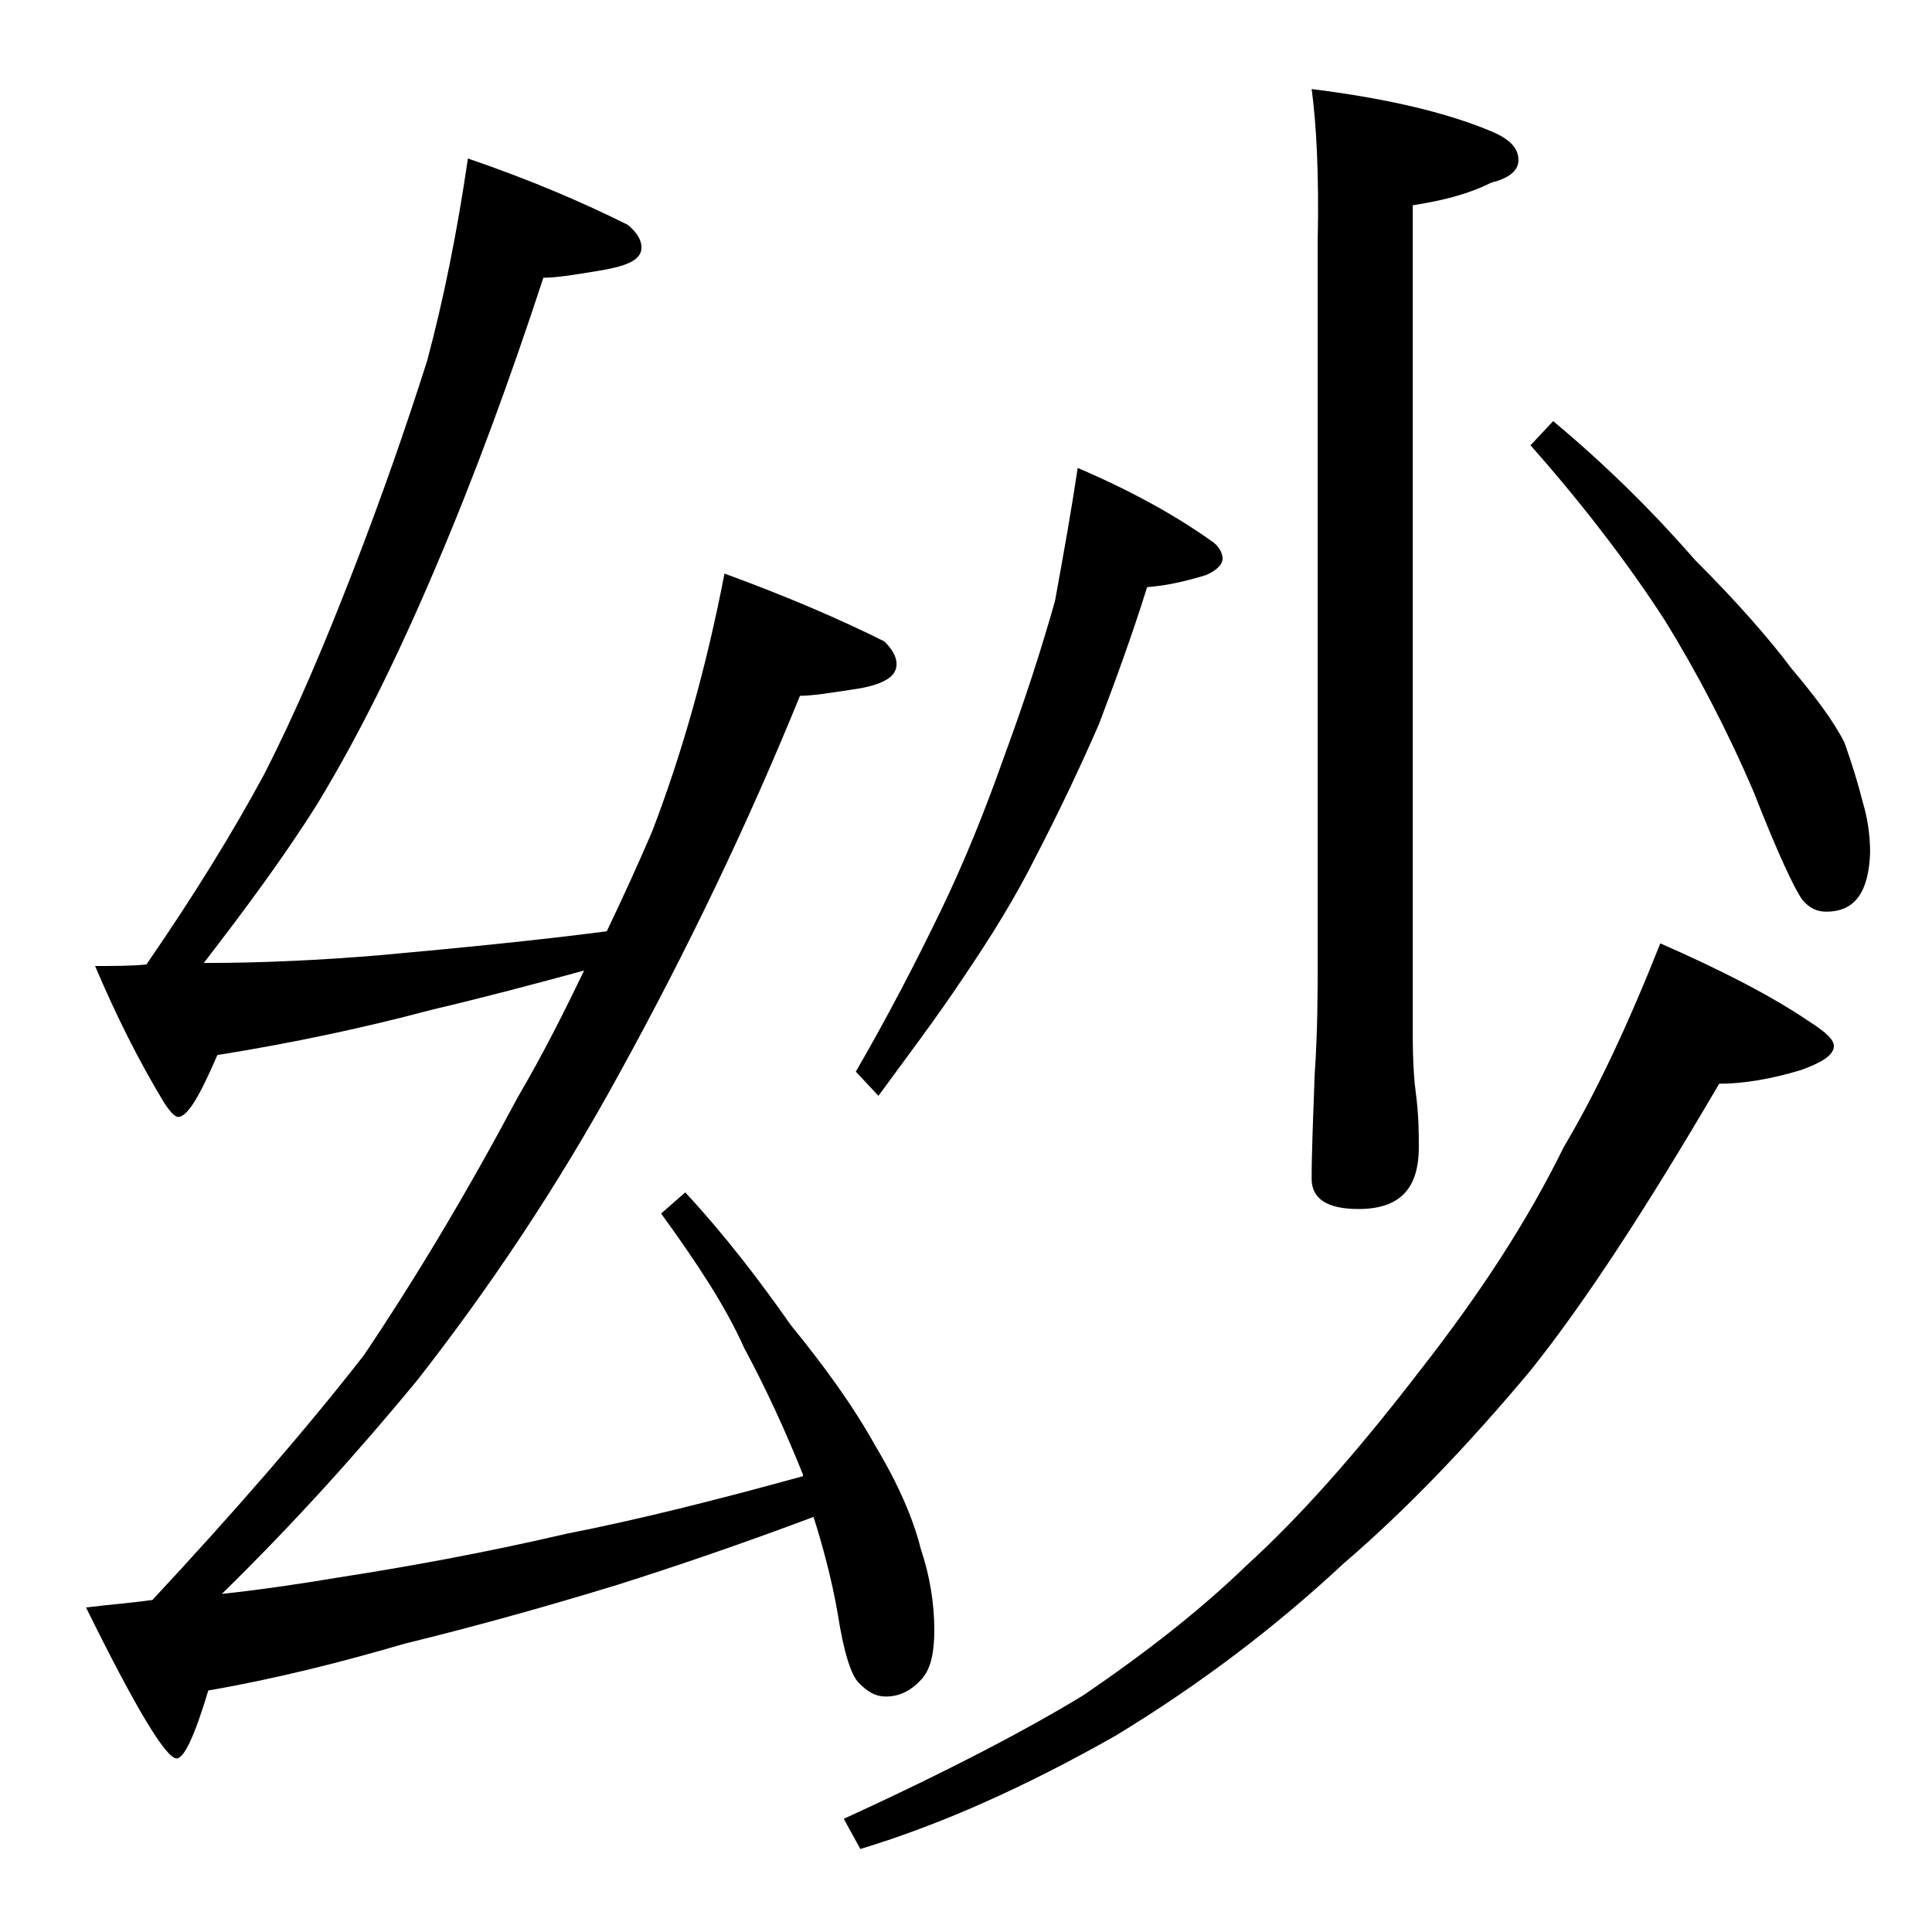 <?xml version="1.0" encoding="utf-8"?>
<!-- Generator: Adobe Illustrator 18.0.0, SVG Export Plug-In . SVG Version: 6.00 Build 0)  -->
<!DOCTYPE svg PUBLIC "-//W3C//DTD SVG 1.1//EN" "http://www.w3.org/Graphics/SVG/1.1/DTD/svg11.dtd">
<svg version="1.1" id="Layer_1" xmlns="http://www.w3.org/2000/svg" xmlns:xlink="http://www.w3.org/1999/xlink" x="0px" y="0px"
	 viewBox="0 0 128 128" enable-background="new 0 0 128 128" xml:space="preserve">
<path d="M31,10.5c4.1,1.4,7.6,2.9,10.6,4.4c0.6,0.5,0.9,1,0.9,1.5c0,0.8-0.9,1.2-2.6,1.5c-1.8,0.3-3,0.5-3.9,0.5
	c-2.2,6.7-4.5,13-7.1,19.1c-2.5,5.9-5.1,11.2-7.9,15.8c-2.2,3.5-4.8,7-7.5,10.5c4,0,7.8-0.2,11.5-0.5c5.5-0.5,10.6-1,15.2-1.6
	c1.1-2.3,2.1-4.5,3-6.6c2-5.2,3.6-10.9,4.8-17.1c4.1,1.5,7.6,3,10.6,4.5c0.5,0.5,0.8,1,0.8,1.5c0,0.8-0.8,1.3-2.4,1.6
	c-1.9,0.3-3.2,0.5-4,0.5c-3.5,8.6-7.5,16.9-11.9,24.9c-4.2,7.7-8.8,14.5-13.5,20.5c-3.8,4.6-8,9.3-12.9,14.1
	c2.8-0.3,5.4-0.7,7.8-1.1c4.5-0.7,9.5-1.6,15.1-2.9c4.6-0.9,9.8-2.2,15.6-3.8v-0.1c-1.2-3-2.5-5.8-3.9-8.4c-1.2-2.7-3.1-5.6-5.5-8.9
	l1.6-1.4c2.6,2.8,4.9,5.8,7,8.8c2.2,2.7,4.1,5.3,5.6,8c1.5,2.5,2.5,4.8,3,6.8c0.6,1.8,0.9,3.6,0.9,5.4c0,1.4-0.2,2.5-0.8,3.2
	c-0.7,0.8-1.5,1.2-2.4,1.2c-0.7,0-1.2-0.3-1.8-0.9c-0.5-0.5-1-2-1.4-4.6c-0.4-2.3-1-4.5-1.6-6.4c-4.8,1.8-9.2,3.3-13,4.5
	c-4.9,1.5-9.6,2.8-14.1,3.9c-4.1,1.2-8.4,2.3-13,3.1c-0.9,3-1.6,4.5-2.1,4.5c-0.7,0-2.7-3.3-6-10c1.6-0.2,3-0.3,4.4-0.5
	c5.4-5.8,10.1-11.2,14-16.2c3.5-5.2,6.9-10.9,10.2-17.1c1.7-2.9,3.1-5.7,4.4-8.4c-3.3,0.9-6.7,1.8-10.1,2.6c-4.5,1.2-9.2,2.2-14.2,3
	c-1.2,2.8-2,4.1-2.6,4.1c-0.2,0-0.5-0.3-0.9-0.9c-1.7-2.8-3.2-5.8-4.6-9.1c1.2,0,2.4,0,3.4-0.1c3.1-4.5,5.7-8.7,7.8-12.6
	c2.1-4.1,4-8.6,5.9-13.5c1.9-4.9,3.5-9.5,4.9-13.9C29.4,19.8,30.3,15.3,31,10.5z M110,62.5c4.1,1.8,7.4,3.5,9.9,5.2
	c1.1,0.7,1.6,1.2,1.6,1.6c0,0.6-0.8,1.1-2.2,1.6c-2,0.6-3.8,0.9-5.4,0.9c-4.8,8.2-8.9,14.5-12.5,19c-4.1,4.9-8.2,9.2-12.4,12.8
	c-4.5,4.2-9.5,8-15.1,11.4c-6,3.4-11.6,5.9-16.9,7.5l-1.1-2c7-3.2,12.3-6,15.9-8.2c4.1-2.8,7.7-5.6,10.8-8.6
	c3.3-3,7.1-7.2,11.4-12.8c4-5.1,7.2-10,9.6-14.9C105.8,72.3,107.9,67.8,110,62.5z M71.4,31c3.5,1.5,6.4,3.1,8.8,4.8
	c0.5,0.3,0.8,0.8,0.8,1.2c0,0.4-0.4,0.8-1.1,1.1c-1.3,0.4-2.6,0.7-3.9,0.8c-1,3.2-2.1,6.2-3.2,9.1c-1.4,3.2-2.8,6.1-4.2,8.8
	c-1.3,2.6-2.9,5.2-4.8,8c-1.8,2.7-3.7,5.2-5.6,7.8l-1.5-1.6c2.2-3.8,4-7.3,5.6-10.6c1.6-3.3,3-6.8,4.2-10.2
	c1.4-3.8,2.5-7.2,3.4-10.4C70.5,36.5,71,33.7,71.4,31z M86.9,5.9c4.8,0.6,8.8,1.5,11.9,2.8c1.2,0.5,1.8,1.1,1.8,1.9
	c0,0.7-0.6,1.2-1.8,1.5c-1.6,0.8-3.3,1.2-5.2,1.5v55c0,1.8,0.1,3.1,0.2,3.8c0.2,1.5,0.2,2.7,0.2,3.6c0,2.8-1.3,4.1-4,4.1
	c-2.1,0-3.1-0.7-3.1-2c0-1.8,0.1-4.1,0.2-6.9c0.2-2.9,0.2-5.5,0.2-7.6V16C87.4,11.5,87.2,8.1,86.9,5.9z M102.9,27.9
	c3.6,3,6.7,6.1,9.4,9.2c2.8,2.8,4.9,5.2,6.4,7.2c1.6,1.9,2.8,3.5,3.5,4.9c0.5,1.4,0.9,2.7,1.2,3.9c0.3,1,0.5,2.1,0.5,3.4
	c-0.1,2.6-1,3.9-2.9,3.9c-0.6,0-1.1-0.2-1.6-0.8c-0.5-0.7-1.6-3-3.2-7.1c-1.8-4.2-3.8-8-5.9-11.4c-2.2-3.4-5.1-7.3-8.9-11.6
	L102.9,27.9z"/>
</svg>
